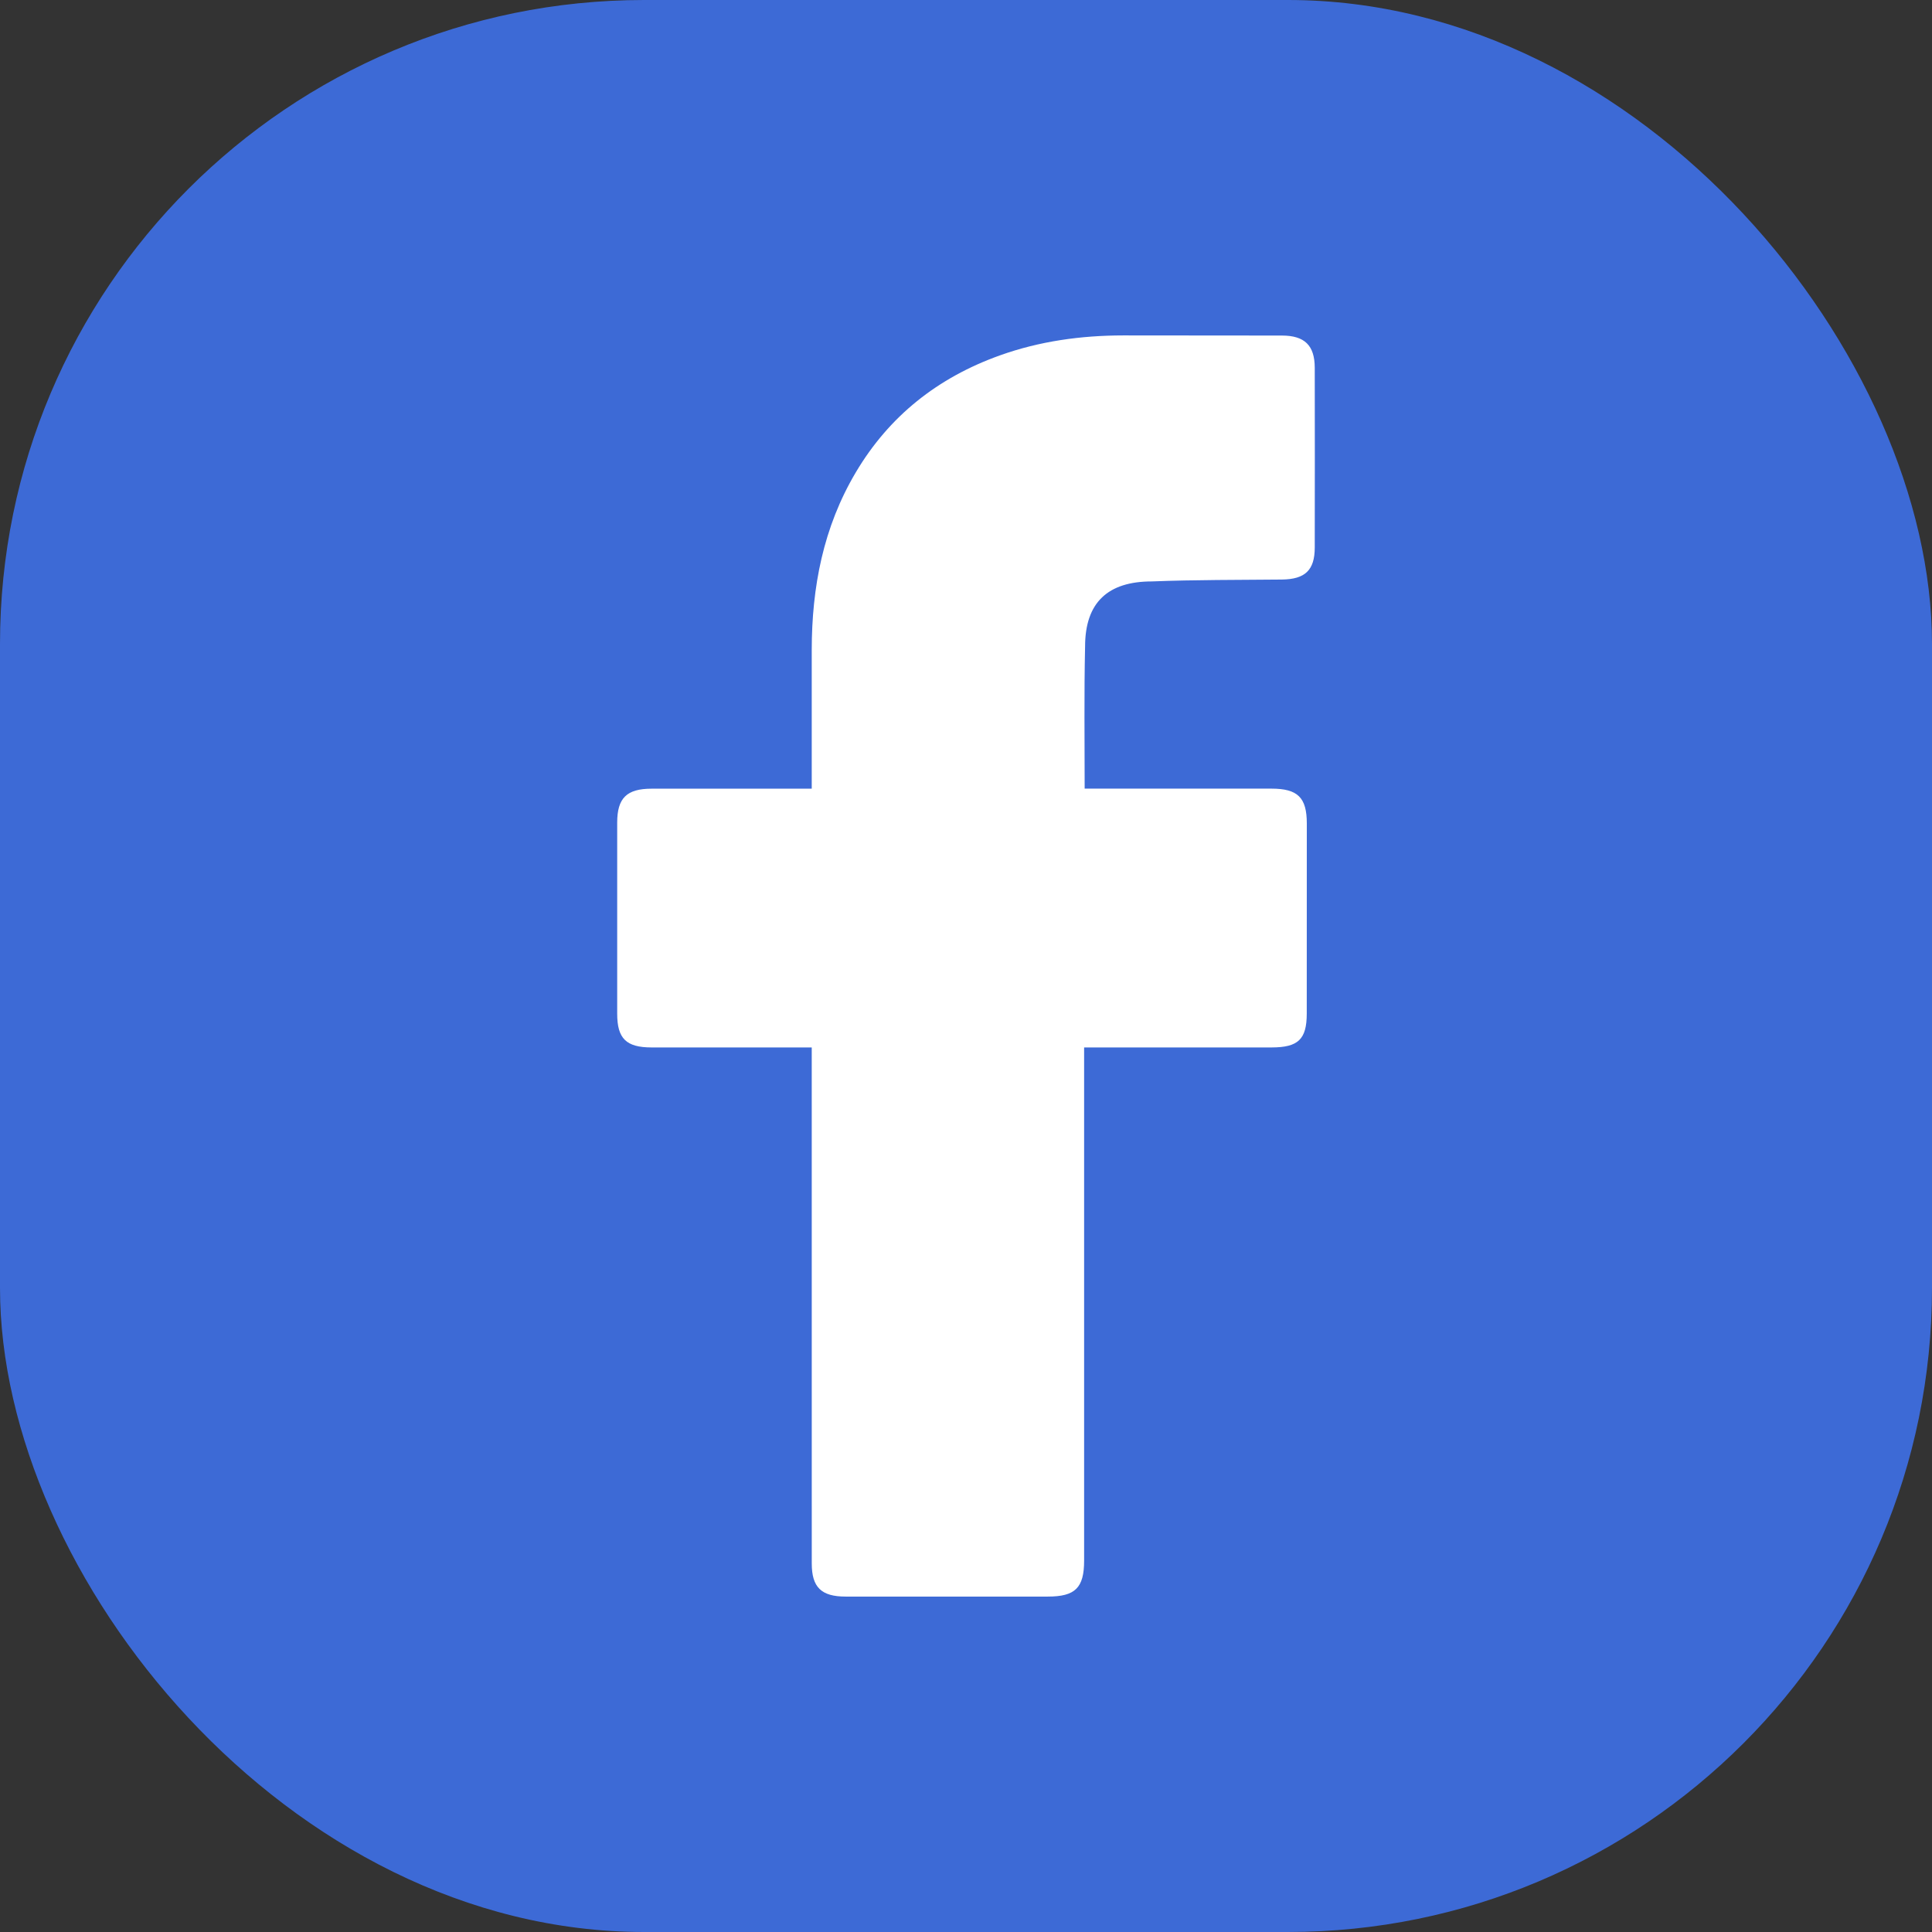 <svg width="72" height="72" viewBox="0 0 72 72" fill="none" xmlns="http://www.w3.org/2000/svg">
<rect x="0" y="0" width="72" height="72" fill="#333333" stroke="none"/>
<rect width="72" height="72" rx="24" fill="#3D6AD6"/>
<path d="M30.251 39.035C30.063 39.035 26.103 39.036 24.277 39.035C23.337 39.034 23.001 38.704 23.001 37.779C23 35.404 22.999 33.029 23.001 30.654C23.002 29.741 23.356 29.392 24.285 29.392C26.111 29.39 30.049 29.391 30.251 29.391C30.251 29.228 30.251 25.799 30.251 24.22C30.253 21.885 30.679 19.65 31.893 17.604C33.135 15.509 34.943 14.075 37.261 13.245C38.745 12.714 40.286 12.502 41.861 12.5C43.831 12.499 45.802 12.501 47.773 12.505C48.62 12.506 48.995 12.872 48.997 13.705C49.001 15.94 49.001 18.174 48.997 20.407C48.996 21.25 48.636 21.588 47.77 21.598C46.154 21.615 44.538 21.604 42.925 21.668C41.295 21.668 40.438 22.446 40.438 24.094C40.399 25.838 40.422 27.583 40.422 29.39C40.574 29.39 45.212 29.39 47.38 29.39C48.364 29.39 48.701 29.721 48.701 30.689C48.701 33.051 48.7 35.414 48.699 37.776C48.698 38.73 48.382 39.034 47.391 39.035C45.223 39.036 40.604 39.035 40.402 39.035V58.156C40.402 59.175 40.073 59.5 39.044 59.5C36.535 59.5 34.025 59.5 31.516 59.5C30.607 59.5 30.252 59.154 30.252 58.265C30.251 52.038 30.251 39.254 30.251 39.035Z" fill="white"/>
</svg>
